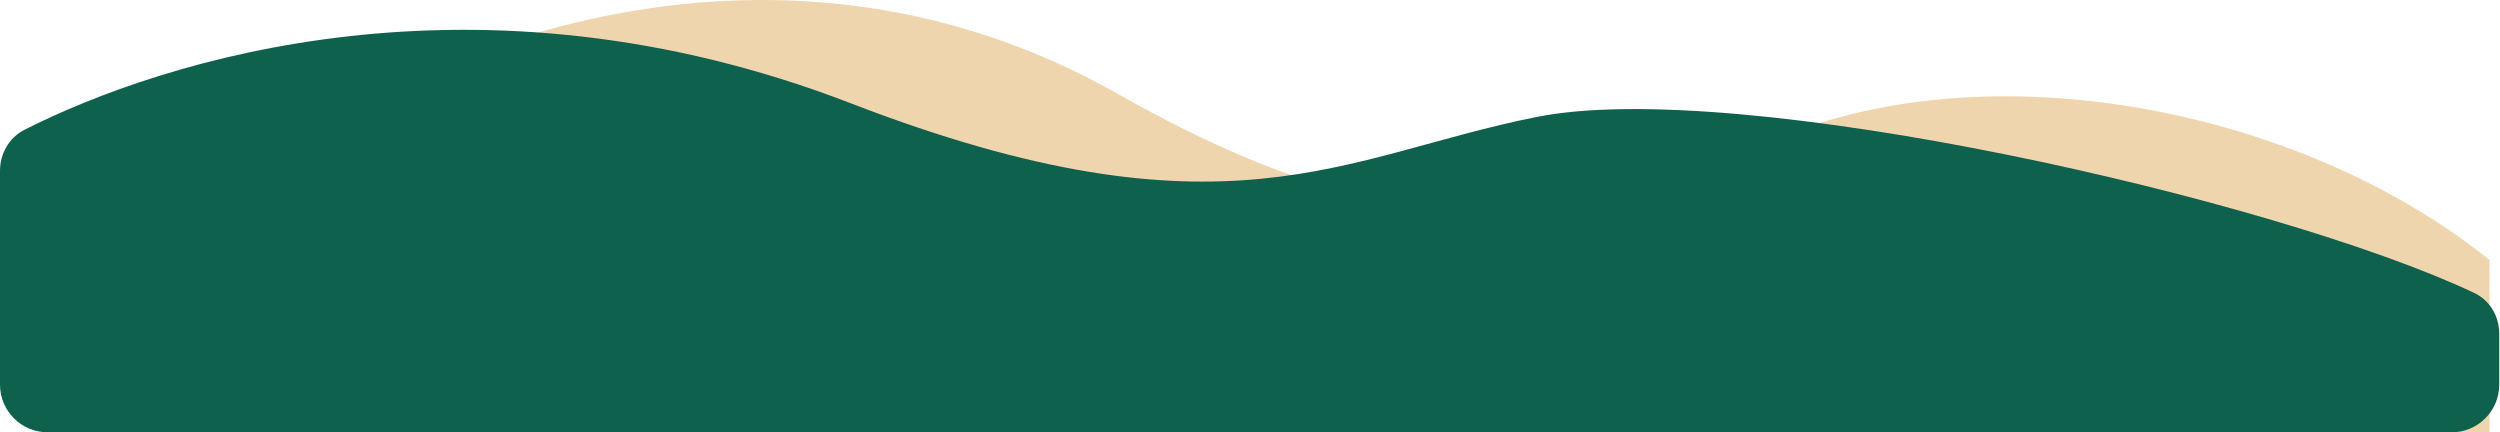 <?xml version="1.0" encoding="UTF-8"?> <svg xmlns="http://www.w3.org/2000/svg" width="1677" height="290" viewBox="0 0 1677 290" fill="none"><path d="M750.457 63.311C508.914 -73.713 261.69 44.341 180 112.127V290H1670V174.438C1553.46 80.701 1368.28 39.158 1226.73 80.701C1096.67 118.872 1001.64 205.805 750.457 63.311Z" fill="#EFD5AE"></path><path d="M570.5 69.21C319.764 -27.524 108.88 40.245 16.466 87.038C6.166 92.253 0 102.969 0 114.514V258C0 275.673 14.327 290 32 290H1644.5C1662.17 290 1676.5 275.673 1676.5 258V223.97C1676.5 212.274 1670.3 201.505 1659.72 196.504C1526.57 133.526 1166.09 51.443 1030.73 78.462C900.666 104.421 821.688 166.118 570.5 69.21Z" fill="#0E614C"></path></svg> 